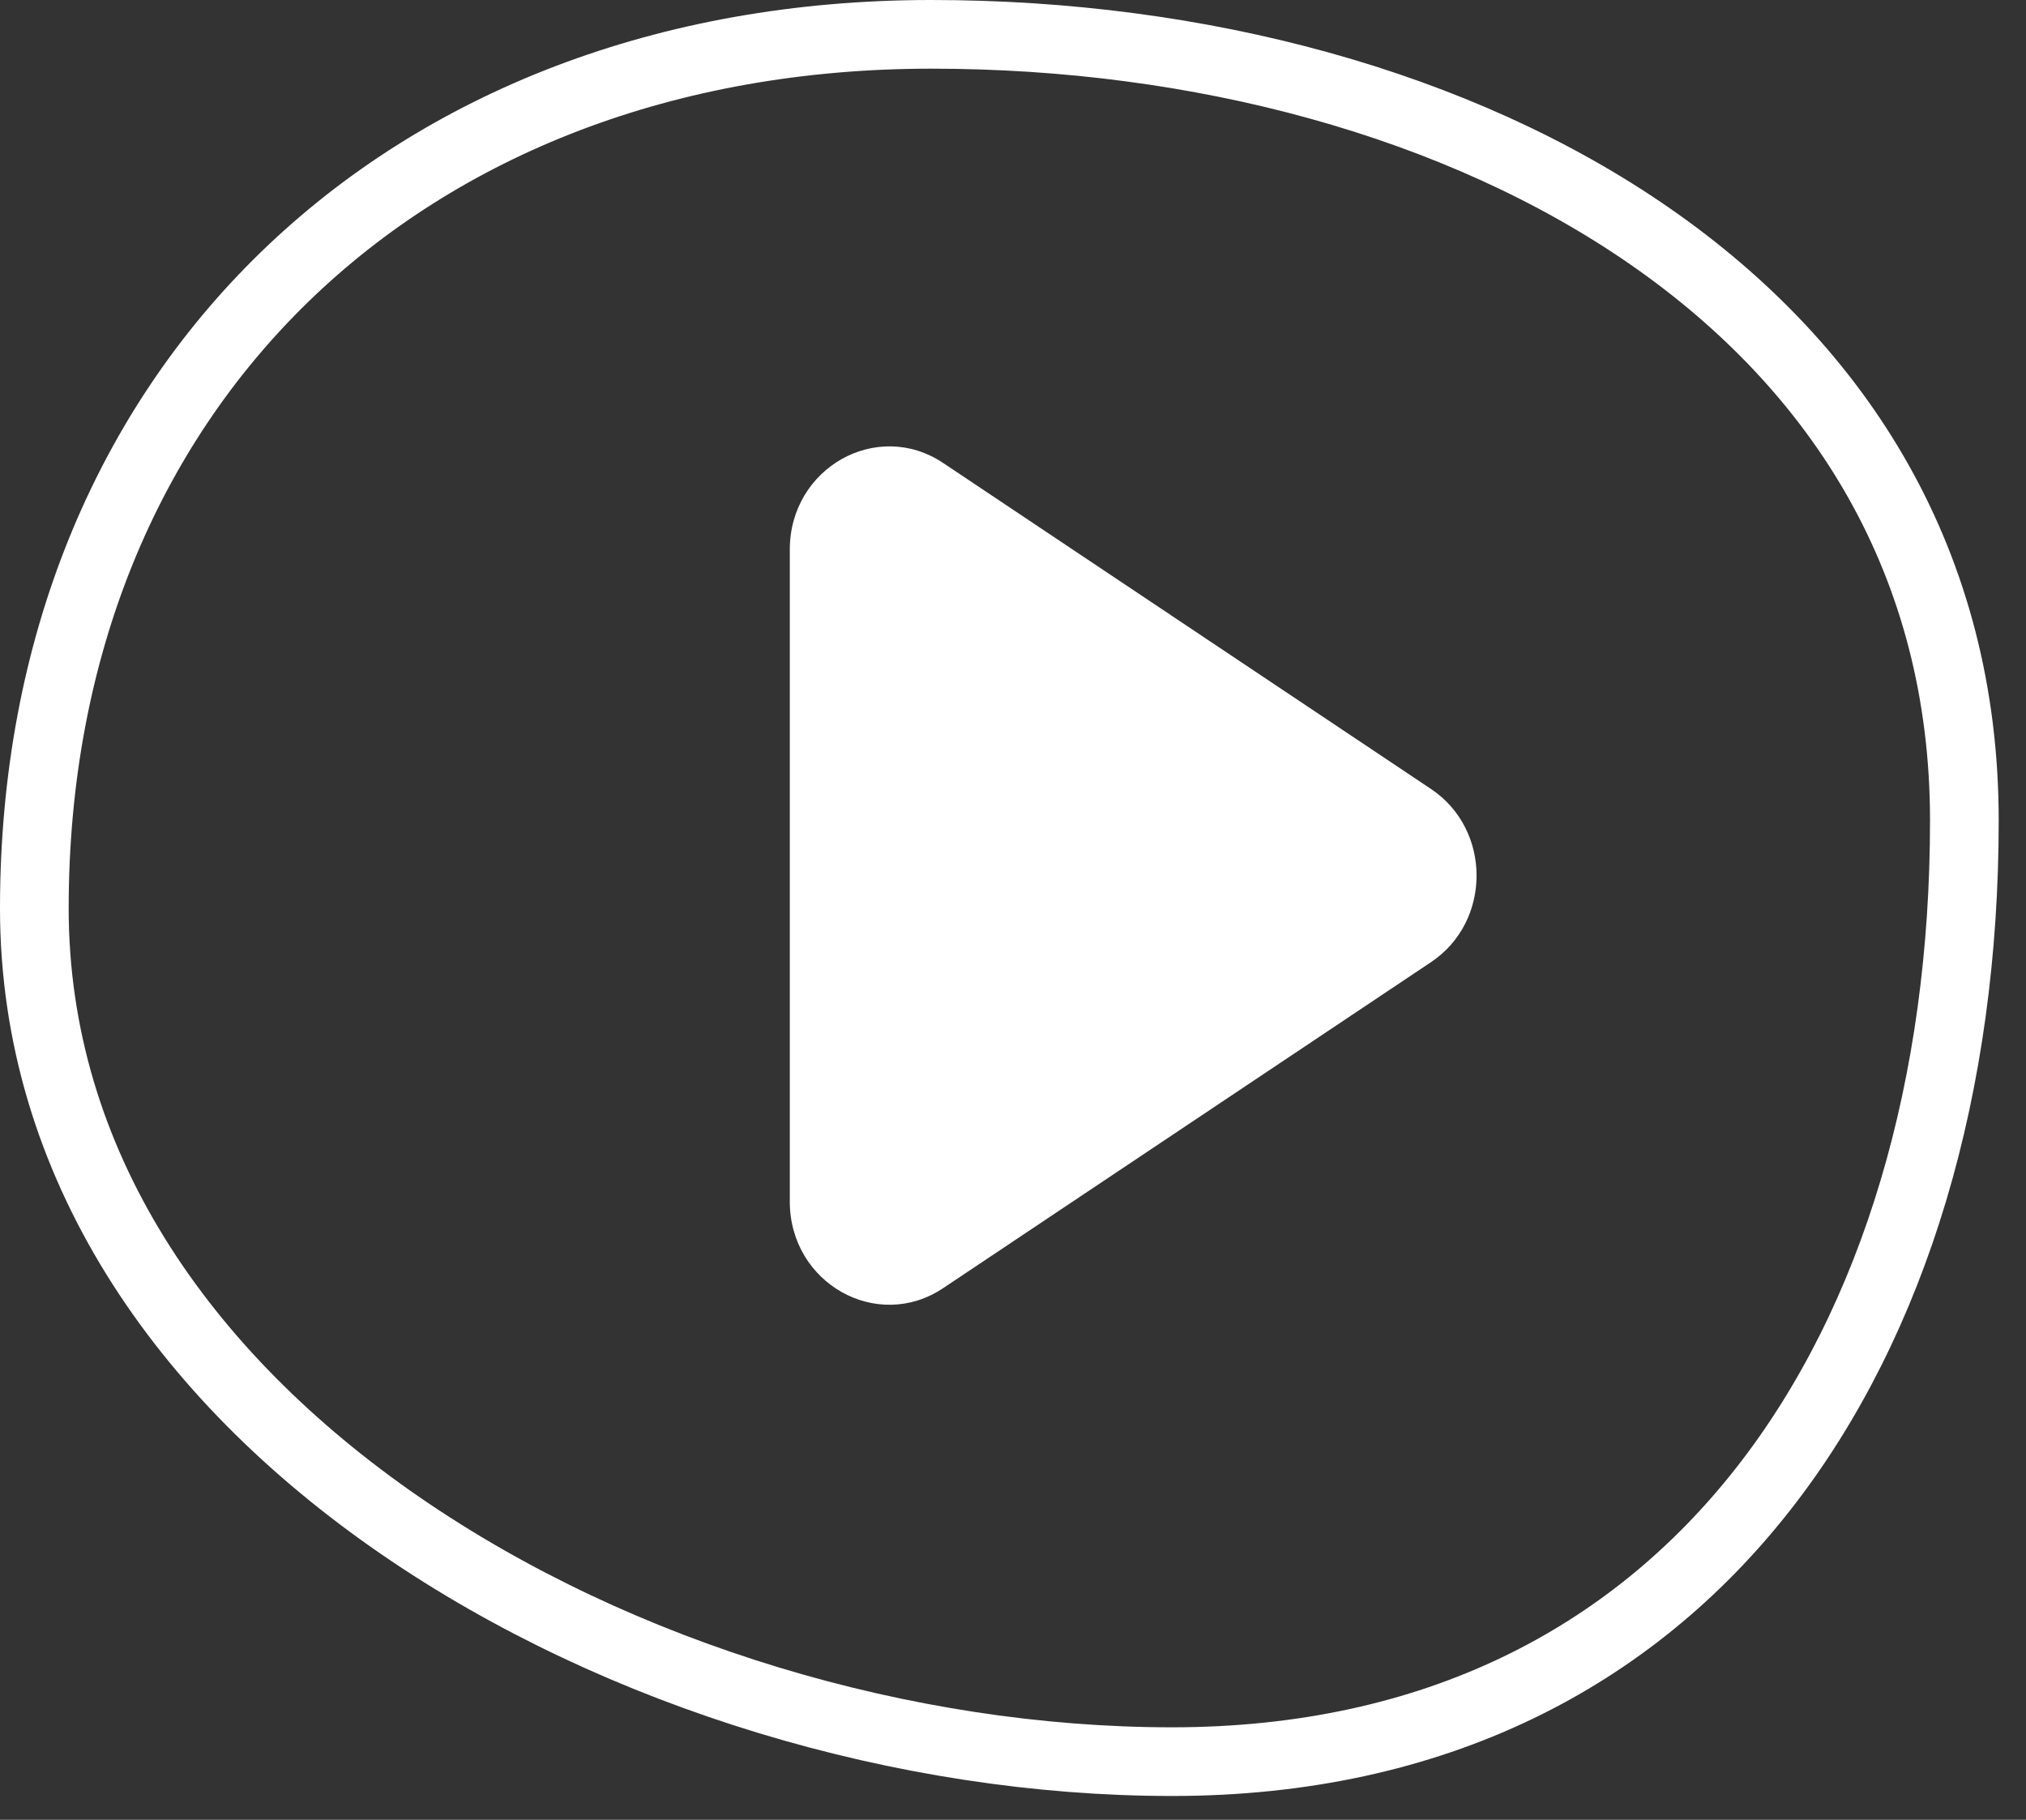 <?xml version="1.0" encoding="UTF-8"?> <svg xmlns="http://www.w3.org/2000/svg" width="59" height="53" viewBox="0 0 59 53" fill="none"><rect x="0" y="0" width="59" height="53" fill="#333333" stroke="none"/> <path d="M1 26.453C1 33.87 5.301 40.059 11.668 44.439C18.038 48.821 26.372 51.306 34.13 51.306C41.785 51.306 47.51 48.26 51.345 43.368C55.203 38.448 57.205 31.582 57.205 23.898C57.205 16.425 53.608 10.74 48.057 6.887C42.478 3.015 34.918 1 27.122 1C19.399 1 12.878 3.61 8.293 8.061C3.711 12.509 1 18.856 1 26.453Z" stroke="white" stroke-width="2"></path> <path d="M41.674 22.979L27.466 13.484C25.539 12.196 23 13.629 23 16.005V34.995C23 37.371 25.539 38.804 27.466 37.516L41.674 28.021C43.442 26.839 43.442 24.161 41.674 22.979Z" fill="white"></path> </svg> 